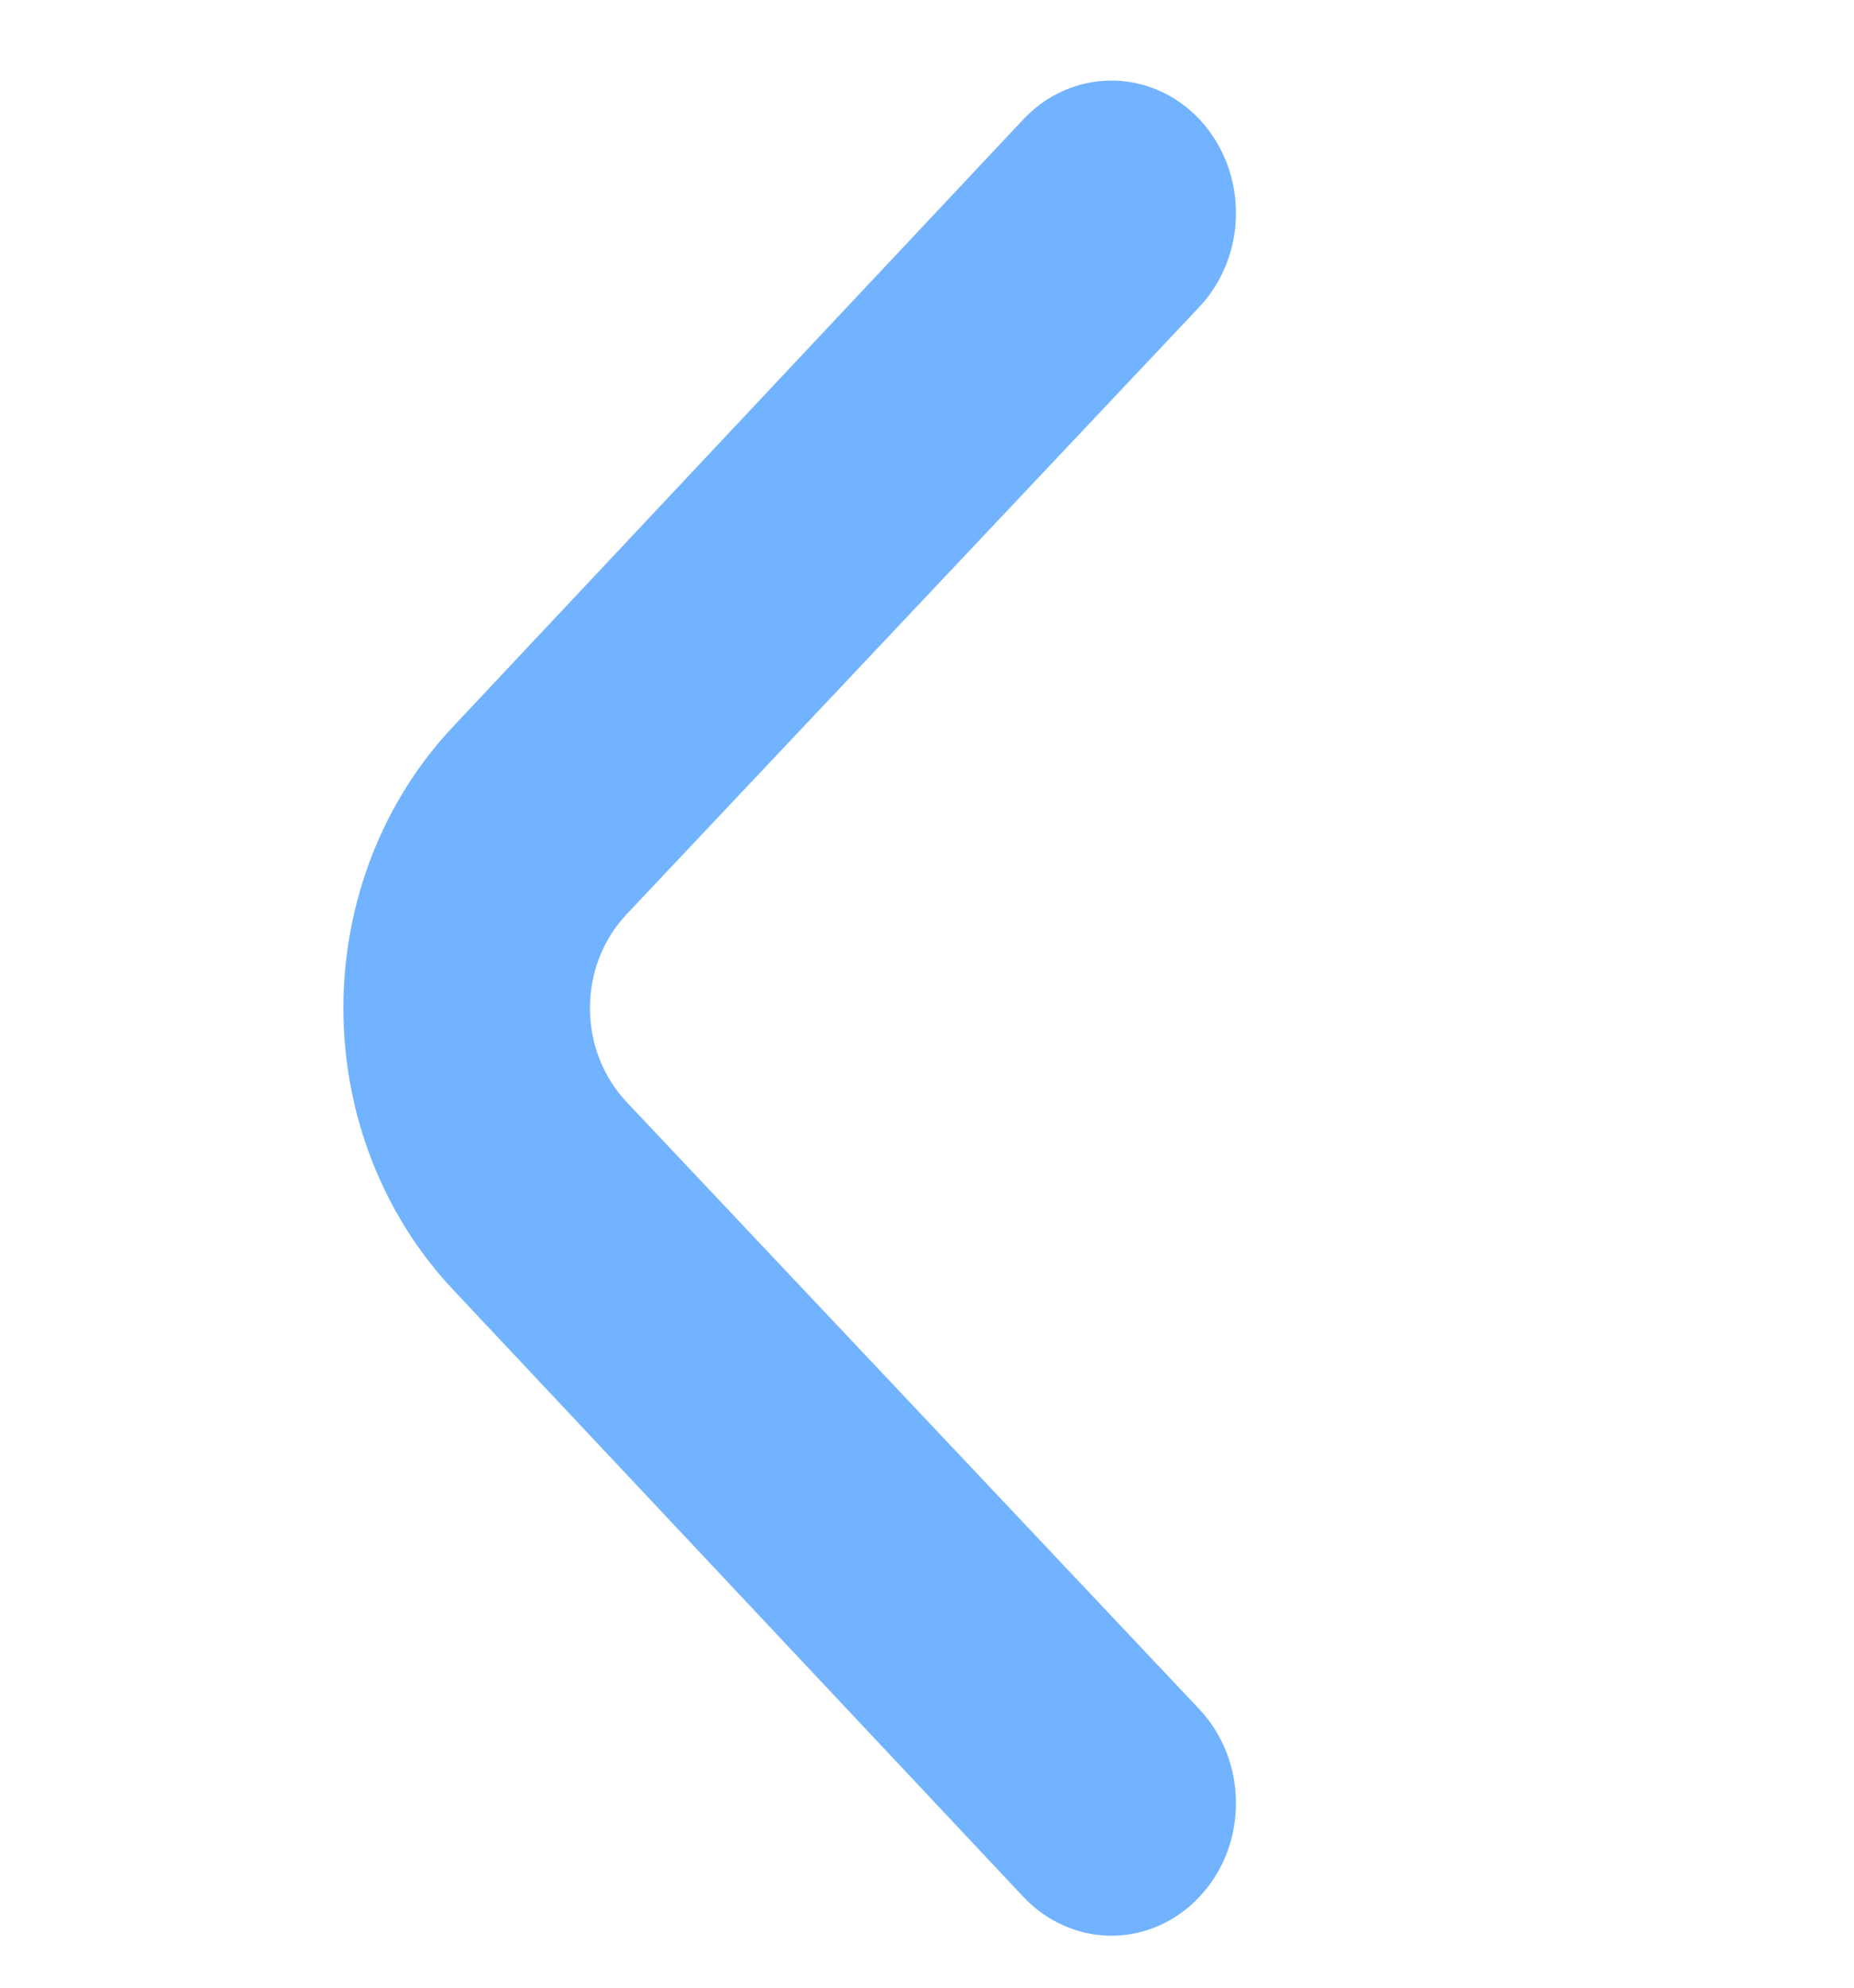 <svg width="14" height="15" viewBox="0 0 14 15" fill="none" xmlns="http://www.w3.org/2000/svg">
<path d="M3.417 9.728L7.73 14.317C7.906 14.503 8.145 14.608 8.393 14.608C8.641 14.608 8.879 14.503 9.055 14.317C9.143 14.224 9.213 14.114 9.261 13.992C9.309 13.87 9.333 13.739 9.333 13.607C9.333 13.475 9.309 13.345 9.261 13.223C9.213 13.101 9.143 12.99 9.055 12.897L4.733 8.318C4.645 8.225 4.575 8.114 4.527 7.992C4.479 7.87 4.455 7.74 4.455 7.608C4.455 7.476 4.479 7.345 4.527 7.223C4.575 7.101 4.645 6.991 4.733 6.898L9.055 2.318C9.232 2.131 9.332 1.877 9.333 1.612C9.334 1.347 9.236 1.092 9.06 0.903C8.884 0.715 8.646 0.609 8.396 0.608C8.147 0.607 7.907 0.711 7.73 0.898L3.417 5.488C2.889 6.05 2.593 6.813 2.593 7.608C2.593 8.403 2.889 9.165 3.417 9.728Z" fill="#72B3FF"/>
</svg>
